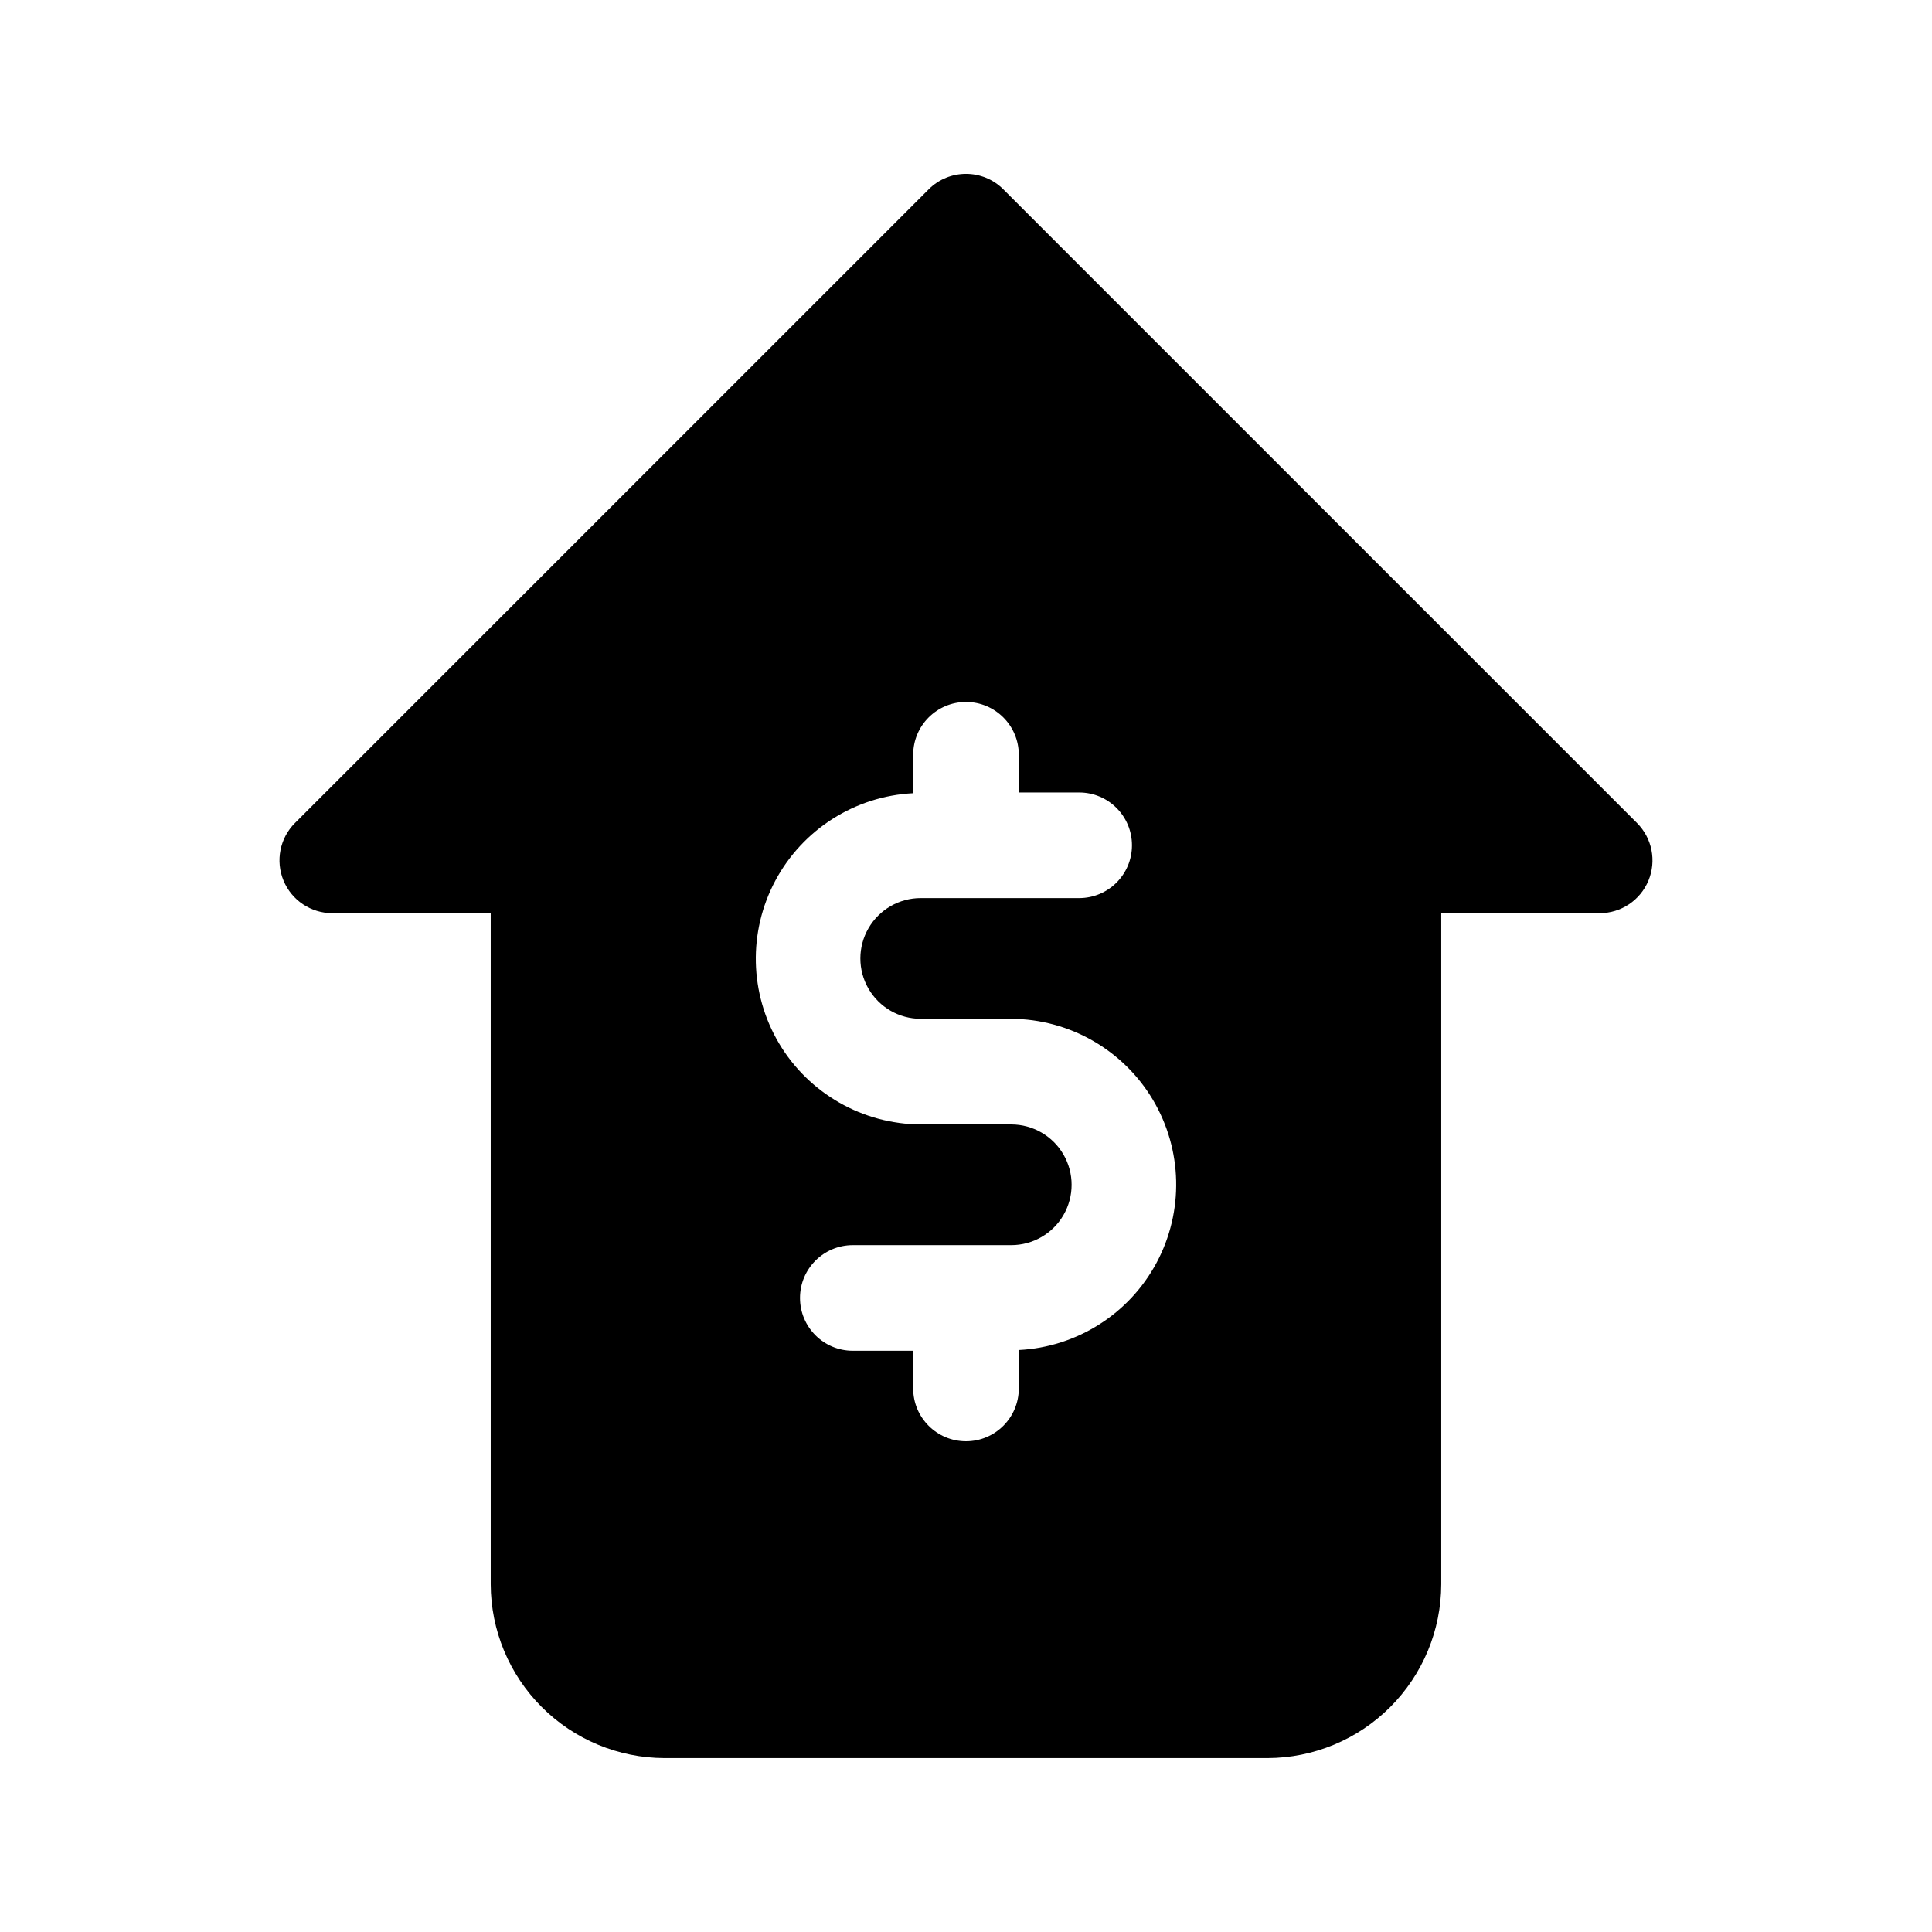 <?xml version="1.0" encoding="UTF-8"?>
<!-- Uploaded to: SVG Repo, www.svgrepo.com, Generator: SVG Repo Mixer Tools -->
<svg fill="#000000" width="800px" height="800px" version="1.1" viewBox="144 144 512 512" xmlns="http://www.w3.org/2000/svg">
 <path d="m577.83 362.11-167.94-167.94 0.004 0.004c-5.465-5.465-14.324-5.465-19.789 0l-167.94 167.94v-0.004c-4 4.004-5.199 10.023-3.031 15.25 2.164 5.231 7.266 8.641 12.926 8.641h41.984v177.84c0.027 12.211 4.891 23.91 13.527 32.547 8.633 8.633 20.332 13.496 32.543 13.523h159.76c12.211-0.027 23.91-4.891 32.547-13.523 8.633-8.637 13.496-20.336 13.523-32.547v-177.84h41.984c5.66 0 10.762-3.41 12.93-8.641 2.164-5.227 0.969-11.246-3.035-15.25zm-163.84 139.66v10.188c0 7.727-6.266 13.992-13.992 13.992-7.731 0-13.996-6.266-13.996-13.992v-9.992h-15.996c-7.731 0-13.996-6.266-13.996-13.996s6.266-13.996 13.996-13.996h41.984c5.715 0 10.996-3.047 13.852-7.996 2.859-4.949 2.859-11.047 0-15.996-2.856-4.949-8.137-7.996-13.852-7.996h-23.988c-15.402-0.074-29.641-8.211-37.523-21.441-7.879-13.234-8.254-29.629-0.984-43.207 7.273-13.578 21.125-22.355 36.508-23.129v-10.188c0-7.731 6.266-13.996 13.996-13.996 7.727 0 13.992 6.266 13.992 13.996v9.992h15.996c7.731 0 13.996 6.266 13.996 13.996 0 7.727-6.266 13.992-13.996 13.992h-41.984c-5.715 0-10.996 3.051-13.852 8-2.859 4.949-2.859 11.047 0 15.996 2.856 4.949 8.137 7.996 13.852 7.996h23.988c15.402 0.074 29.641 8.211 37.523 21.441 7.883 13.234 8.254 29.629 0.984 43.207s-21.125 22.352-36.508 23.129z"/>
</svg>